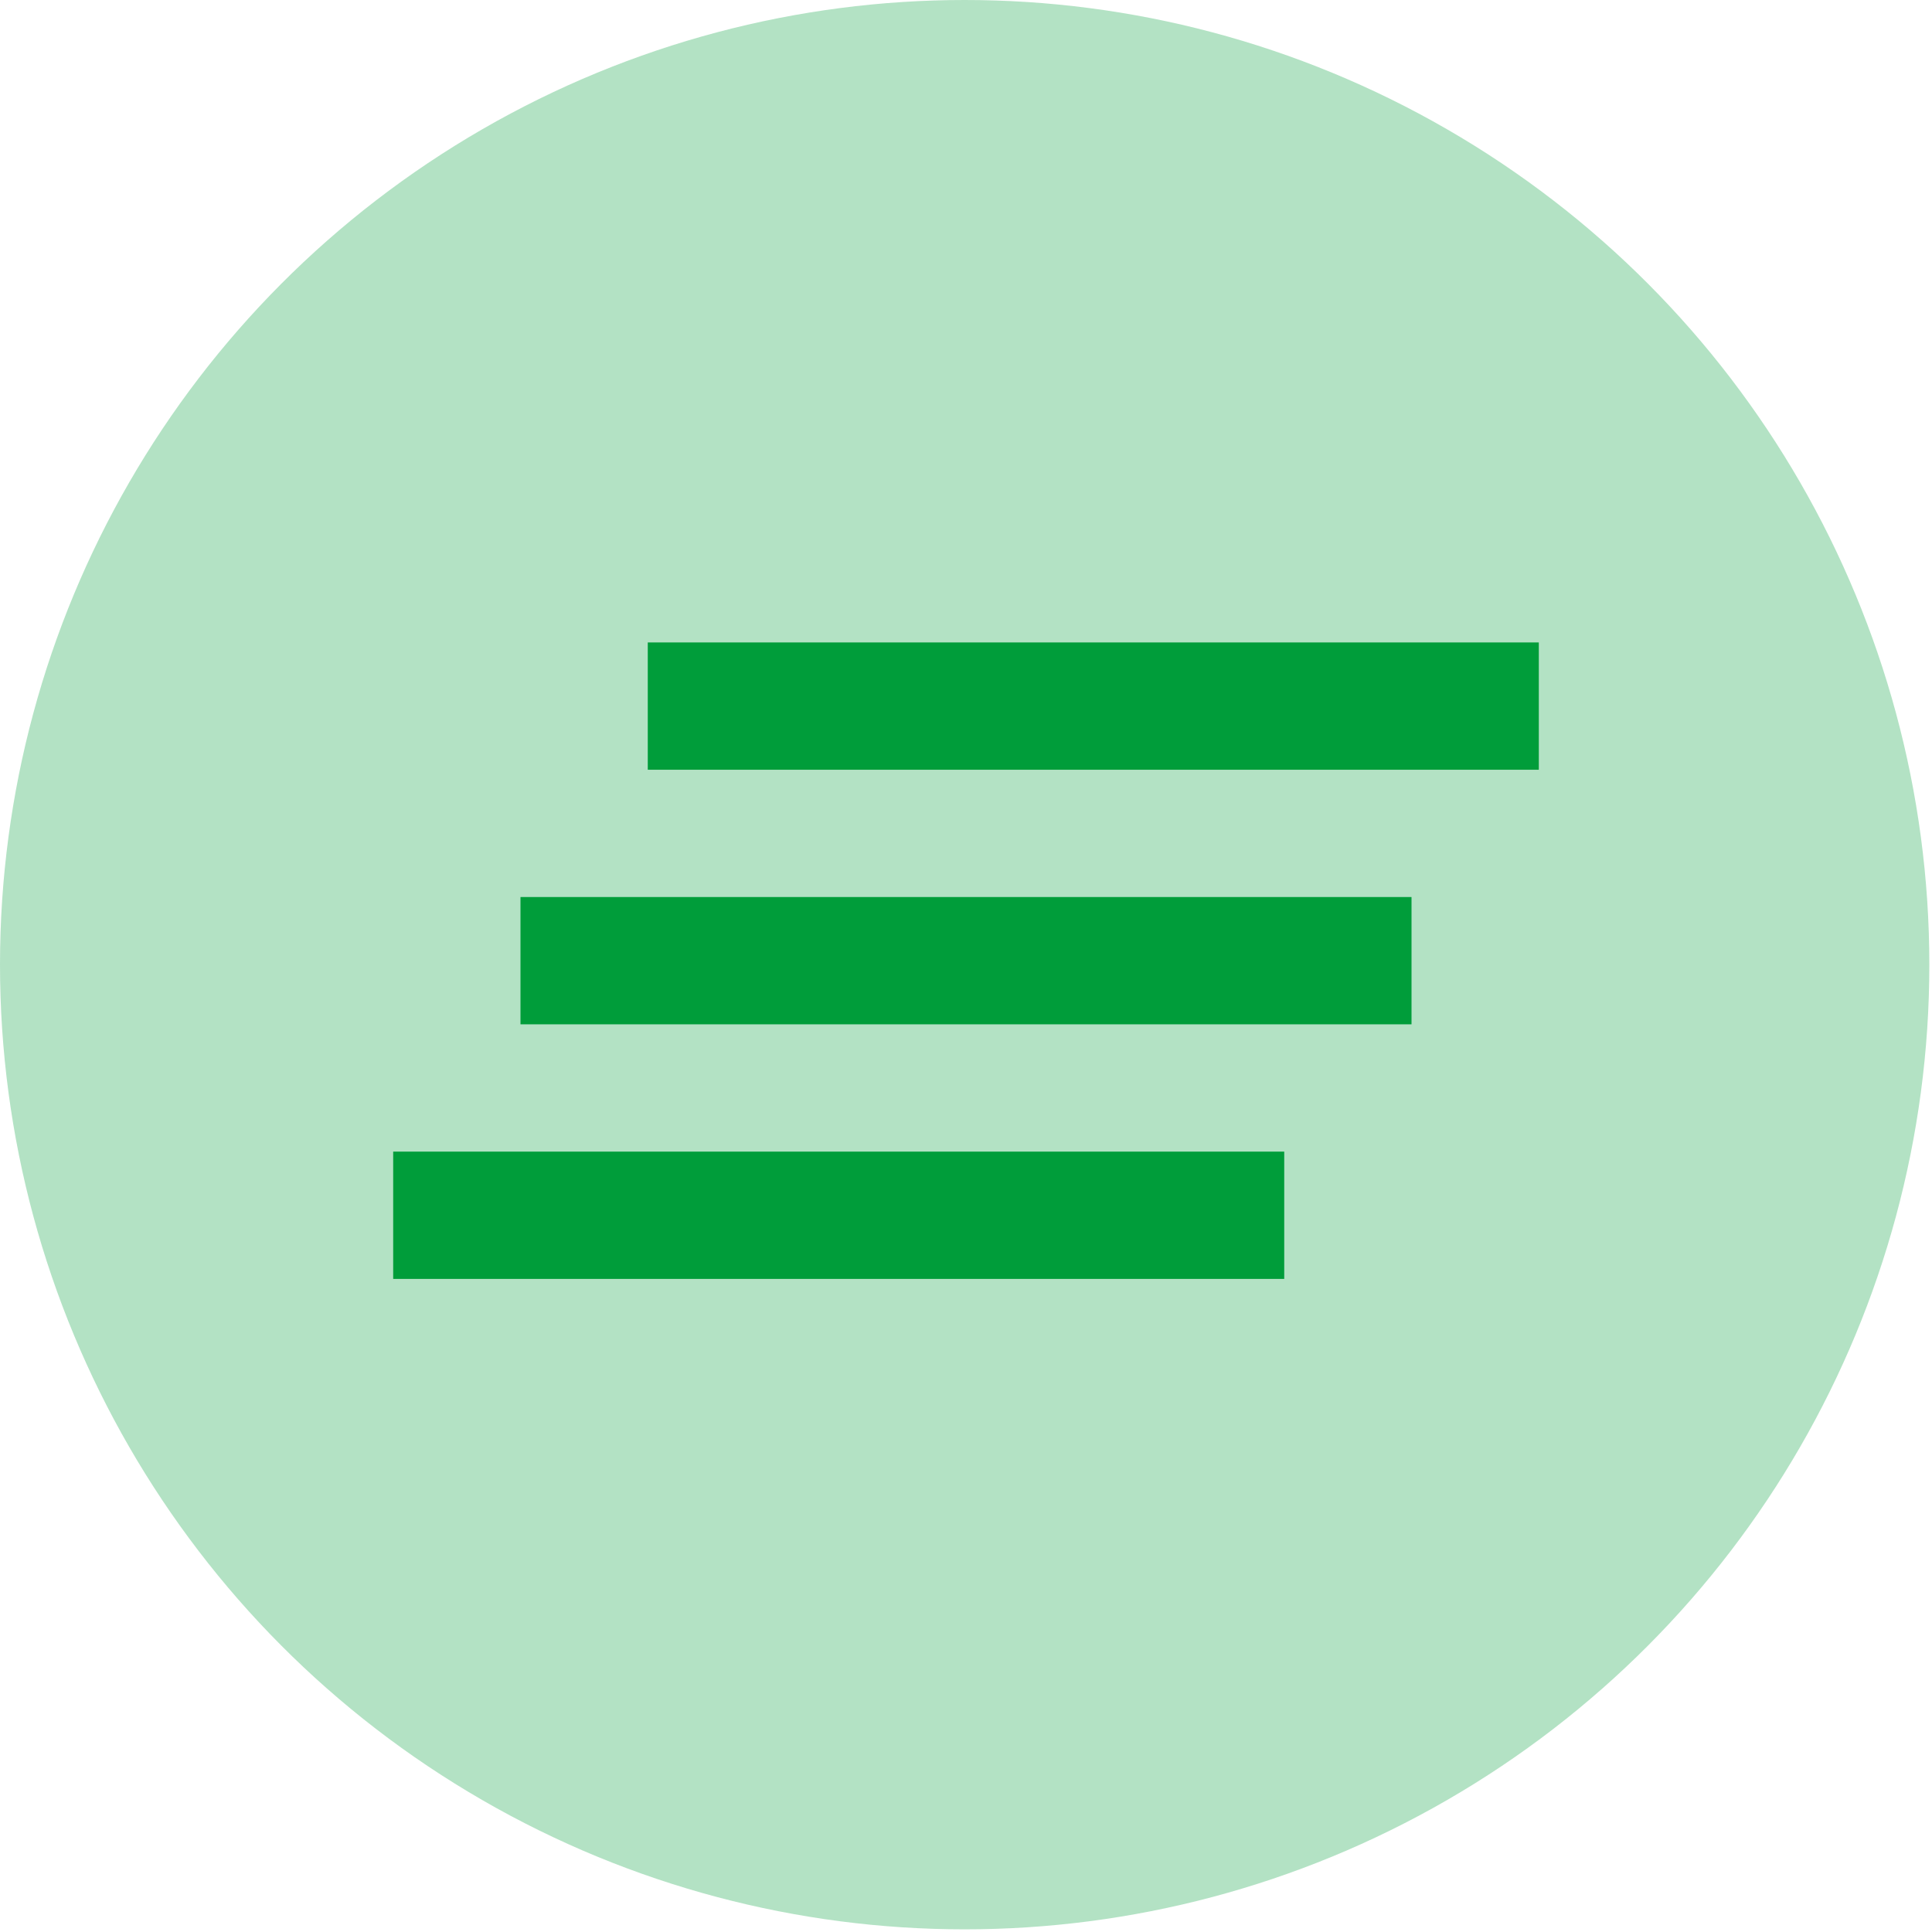 <svg width="363" height="363" viewBox="0 0 363 363" fill="none" xmlns="http://www.w3.org/2000/svg">
<circle cx="181.25" cy="181.25" r="181.25" fill="#009D3A" fill-opacity="0.3"/>
<mask id="mask0_6937_183" style="mask-type:alpha" maskUnits="userSpaceOnUse" x="38" y="37" width="287" height="287">
<rect x="38" y="37" width="287" height="287" fill="#D9D9D9"/>
</mask>
<g mask="url(#mask0_6937_183)">
<path d="M73.875 240.291V216.375H241.292V240.291H73.875ZM97.792 192.458V168.541H265.208V192.458H97.792ZM121.708 144.625V120.708H289.125V144.625H121.708Z" fill="#009D3A"/>
</g>
</svg>
